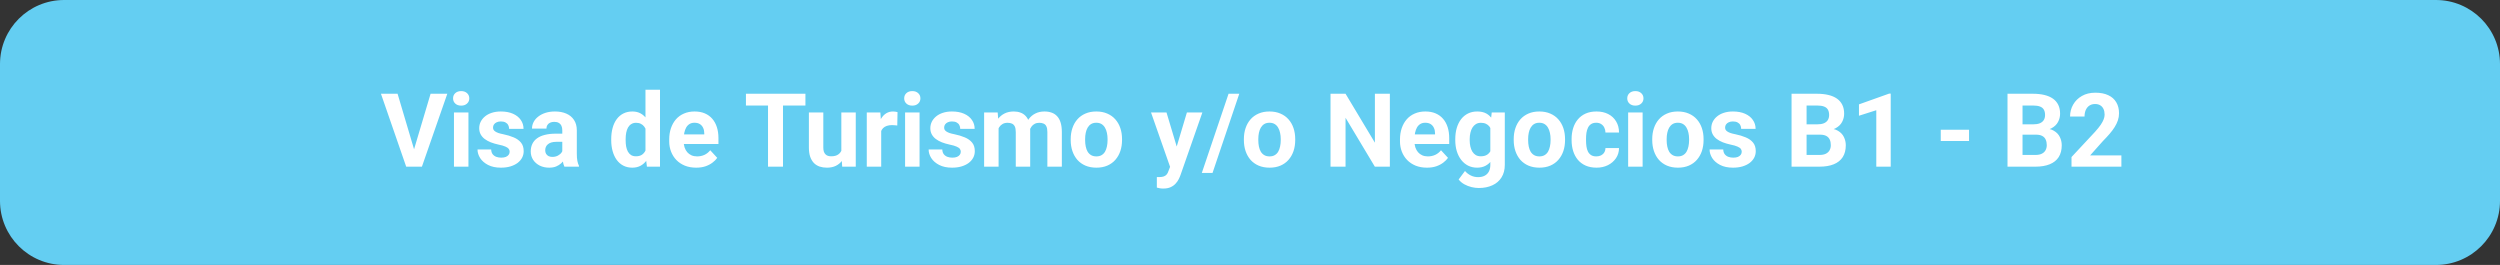 <svg xmlns="http://www.w3.org/2000/svg" width="585" height="62" viewBox="0 0 585 62" fill="none"><rect x="0" y="0" width="585" height="62" fill="#333333" stroke="none"/><path d="M0 15C0 6.716 6.716 0 15 0H570C578.284 0 585 6.716 585 15V47C585 55.284 578.284 62 570 62H15C6.716 62 0 55.284 0 47V15Z" fill="#64CEF2"></path><path d="M96.737 35.438L100.756 21.938H104.67L98.729 39H96.151L96.737 35.438ZM93.033 21.938L97.041 35.438L97.651 39H95.049L89.143 21.938H93.033ZM109.615 26.32V39H106.229V26.32H109.615ZM106.018 23.016C106.018 22.523 106.19 22.117 106.533 21.797C106.877 21.477 107.338 21.316 107.916 21.316C108.487 21.316 108.944 21.477 109.287 21.797C109.639 22.117 109.815 22.523 109.815 23.016C109.815 23.508 109.639 23.914 109.287 24.234C108.944 24.555 108.487 24.715 107.916 24.715C107.338 24.715 106.877 24.555 106.533 24.234C106.19 23.914 106.018 23.508 106.018 23.016ZM119.26 35.496C119.26 35.254 119.19 35.035 119.049 34.84C118.908 34.645 118.647 34.465 118.264 34.301C117.889 34.129 117.346 33.973 116.635 33.832C115.994 33.691 115.397 33.516 114.842 33.305C114.295 33.086 113.819 32.824 113.412 32.52C113.014 32.215 112.701 31.855 112.475 31.441C112.248 31.02 112.135 30.539 112.135 30C112.135 29.469 112.248 28.969 112.475 28.5C112.709 28.031 113.041 27.617 113.471 27.258C113.908 26.891 114.44 26.605 115.065 26.402C115.698 26.191 116.408 26.086 117.198 26.086C118.299 26.086 119.244 26.262 120.033 26.613C120.83 26.965 121.44 27.449 121.862 28.066C122.291 28.676 122.506 29.371 122.506 30.152H119.131C119.131 29.824 119.061 29.531 118.92 29.273C118.787 29.008 118.576 28.801 118.287 28.652C118.006 28.496 117.639 28.418 117.186 28.418C116.811 28.418 116.487 28.484 116.213 28.617C115.94 28.742 115.729 28.914 115.58 29.133C115.44 29.344 115.369 29.578 115.369 29.836C115.369 30.031 115.408 30.207 115.487 30.363C115.573 30.512 115.709 30.648 115.897 30.773C116.084 30.898 116.326 31.016 116.623 31.125C116.928 31.227 117.303 31.32 117.748 31.406C118.662 31.594 119.479 31.84 120.198 32.145C120.916 32.441 121.487 32.848 121.908 33.363C122.33 33.871 122.541 34.539 122.541 35.367C122.541 35.93 122.416 36.445 122.166 36.914C121.916 37.383 121.557 37.793 121.088 38.145C120.619 38.488 120.057 38.758 119.401 38.953C118.752 39.141 118.022 39.234 117.209 39.234C116.03 39.234 115.03 39.023 114.209 38.602C113.397 38.18 112.78 37.645 112.358 36.996C111.944 36.34 111.737 35.668 111.737 34.98H114.936C114.951 35.441 115.069 35.812 115.287 36.094C115.514 36.375 115.799 36.578 116.143 36.703C116.494 36.828 116.873 36.891 117.28 36.891C117.717 36.891 118.08 36.832 118.369 36.715C118.658 36.59 118.877 36.426 119.026 36.223C119.182 36.012 119.26 35.77 119.26 35.496ZM131.576 36.141V30.492C131.576 30.086 131.51 29.738 131.377 29.449C131.244 29.152 131.037 28.922 130.756 28.758C130.483 28.594 130.127 28.512 129.69 28.512C129.315 28.512 128.99 28.578 128.717 28.711C128.444 28.836 128.233 29.02 128.084 29.262C127.936 29.496 127.862 29.773 127.862 30.094H124.487C124.487 29.555 124.612 29.043 124.862 28.559C125.112 28.074 125.475 27.648 125.951 27.281C126.428 26.906 126.994 26.613 127.651 26.402C128.315 26.191 129.057 26.086 129.877 26.086C130.862 26.086 131.737 26.25 132.502 26.578C133.268 26.906 133.869 27.398 134.307 28.055C134.752 28.711 134.975 29.531 134.975 30.516V35.941C134.975 36.637 135.018 37.207 135.104 37.652C135.19 38.09 135.315 38.473 135.479 38.801V39H132.069C131.905 38.656 131.78 38.227 131.694 37.711C131.615 37.188 131.576 36.664 131.576 36.141ZM132.022 31.277L132.045 33.188H130.158C129.713 33.188 129.326 33.238 128.998 33.34C128.67 33.441 128.401 33.586 128.19 33.773C127.979 33.953 127.823 34.164 127.721 34.406C127.627 34.648 127.58 34.914 127.58 35.203C127.58 35.492 127.647 35.754 127.78 35.988C127.912 36.215 128.104 36.395 128.354 36.527C128.604 36.652 128.897 36.715 129.233 36.715C129.74 36.715 130.182 36.613 130.557 36.41C130.932 36.207 131.221 35.957 131.424 35.66C131.635 35.363 131.744 35.082 131.752 34.816L132.643 36.246C132.518 36.566 132.346 36.898 132.127 37.242C131.916 37.586 131.647 37.91 131.319 38.215C130.99 38.512 130.596 38.758 130.135 38.953C129.674 39.141 129.127 39.234 128.494 39.234C127.69 39.234 126.959 39.074 126.303 38.754C125.655 38.426 125.139 37.977 124.756 37.406C124.381 36.828 124.194 36.172 124.194 35.438C124.194 34.773 124.319 34.184 124.569 33.668C124.819 33.152 125.186 32.719 125.67 32.367C126.162 32.008 126.776 31.738 127.51 31.559C128.244 31.371 129.096 31.277 130.065 31.277H132.022ZM151.041 36.234V21H154.44V39H151.381L151.041 36.234ZM143.026 32.812V32.566C143.026 31.598 143.135 30.719 143.354 29.93C143.573 29.133 143.893 28.449 144.315 27.879C144.737 27.309 145.256 26.867 145.873 26.555C146.49 26.242 147.194 26.086 147.983 26.086C148.725 26.086 149.373 26.242 149.928 26.555C150.49 26.867 150.967 27.312 151.358 27.891C151.756 28.461 152.076 29.137 152.319 29.918C152.561 30.691 152.737 31.539 152.846 32.461V33C152.737 33.883 152.561 34.703 152.319 35.461C152.076 36.219 151.756 36.883 151.358 37.453C150.967 38.016 150.49 38.453 149.928 38.766C149.365 39.078 148.709 39.234 147.959 39.234C147.17 39.234 146.467 39.074 145.85 38.754C145.24 38.434 144.725 37.984 144.303 37.406C143.889 36.828 143.573 36.148 143.354 35.367C143.135 34.586 143.026 33.734 143.026 32.812ZM146.401 32.566V32.812C146.401 33.336 146.44 33.824 146.518 34.277C146.604 34.73 146.74 35.133 146.928 35.484C147.123 35.828 147.373 36.098 147.678 36.293C147.99 36.48 148.369 36.574 148.815 36.574C149.393 36.574 149.869 36.445 150.244 36.188C150.619 35.922 150.905 35.559 151.1 35.098C151.303 34.637 151.42 34.105 151.451 33.504V31.969C151.428 31.477 151.358 31.035 151.24 30.645C151.131 30.246 150.967 29.906 150.748 29.625C150.537 29.344 150.272 29.125 149.951 28.969C149.639 28.812 149.268 28.734 148.838 28.734C148.401 28.734 148.026 28.836 147.713 29.039C147.401 29.234 147.147 29.504 146.951 29.848C146.764 30.191 146.623 30.598 146.53 31.066C146.444 31.527 146.401 32.027 146.401 32.566ZM162.912 39.234C161.928 39.234 161.045 39.078 160.264 38.766C159.483 38.445 158.819 38.004 158.272 37.441C157.733 36.879 157.319 36.227 157.03 35.484C156.74 34.734 156.596 33.938 156.596 33.094V32.625C156.596 31.664 156.733 30.785 157.006 29.988C157.28 29.191 157.67 28.5 158.178 27.914C158.694 27.328 159.319 26.879 160.053 26.566C160.787 26.246 161.615 26.086 162.537 26.086C163.436 26.086 164.233 26.234 164.928 26.531C165.623 26.828 166.205 27.25 166.674 27.797C167.151 28.344 167.51 29 167.752 29.766C167.994 30.523 168.115 31.367 168.115 32.297V33.703H158.037V31.453H164.799V31.195C164.799 30.727 164.713 30.309 164.541 29.941C164.377 29.566 164.127 29.27 163.791 29.051C163.455 28.832 163.026 28.723 162.502 28.723C162.057 28.723 161.674 28.82 161.354 29.016C161.033 29.211 160.772 29.484 160.569 29.836C160.373 30.188 160.225 30.602 160.123 31.078C160.03 31.547 159.983 32.062 159.983 32.625V33.094C159.983 33.602 160.053 34.07 160.194 34.5C160.342 34.93 160.549 35.301 160.815 35.613C161.088 35.926 161.416 36.168 161.799 36.34C162.19 36.512 162.631 36.598 163.123 36.598C163.733 36.598 164.299 36.48 164.823 36.246C165.354 36.004 165.811 35.641 166.194 35.156L167.834 36.938C167.569 37.32 167.205 37.688 166.744 38.039C166.291 38.391 165.744 38.68 165.104 38.906C164.463 39.125 163.733 39.234 162.912 39.234ZM183.221 21.938V39H179.717V21.938H183.221ZM188.471 21.938V24.691H174.549V21.938H188.471ZM196.873 35.965V26.32H200.248V39H197.073L196.873 35.965ZM197.248 33.363L198.244 33.34C198.244 34.184 198.147 34.969 197.951 35.695C197.756 36.414 197.463 37.039 197.073 37.57C196.682 38.094 196.19 38.504 195.596 38.801C195.002 39.09 194.303 39.234 193.498 39.234C192.881 39.234 192.311 39.148 191.787 38.977C191.272 38.797 190.826 38.52 190.451 38.145C190.084 37.762 189.795 37.273 189.584 36.68C189.381 36.078 189.28 35.355 189.28 34.512V26.32H192.655V34.535C192.655 34.91 192.698 35.227 192.783 35.484C192.877 35.742 193.006 35.953 193.17 36.117C193.334 36.281 193.526 36.398 193.744 36.469C193.971 36.539 194.221 36.574 194.494 36.574C195.19 36.574 195.737 36.434 196.135 36.152C196.541 35.871 196.826 35.488 196.99 35.004C197.162 34.512 197.248 33.965 197.248 33.363ZM206.201 29.086V39H202.826V26.32H206.002L206.201 29.086ZM210.022 26.238L209.963 29.367C209.799 29.344 209.6 29.324 209.365 29.309C209.139 29.285 208.932 29.273 208.744 29.273C208.268 29.273 207.854 29.336 207.502 29.461C207.158 29.578 206.869 29.754 206.635 29.988C206.408 30.223 206.237 30.508 206.119 30.844C206.01 31.18 205.948 31.562 205.932 31.992L205.252 31.781C205.252 30.961 205.334 30.207 205.498 29.52C205.662 28.824 205.901 28.219 206.213 27.703C206.533 27.188 206.924 26.789 207.385 26.508C207.846 26.227 208.373 26.086 208.967 26.086C209.155 26.086 209.346 26.102 209.541 26.133C209.737 26.156 209.897 26.191 210.022 26.238ZM215.178 26.32V39H211.791V26.32H215.178ZM211.58 23.016C211.58 22.523 211.752 22.117 212.096 21.797C212.44 21.477 212.901 21.316 213.479 21.316C214.049 21.316 214.506 21.477 214.85 21.797C215.201 22.117 215.377 22.523 215.377 23.016C215.377 23.508 215.201 23.914 214.85 24.234C214.506 24.555 214.049 24.715 213.479 24.715C212.901 24.715 212.44 24.555 212.096 24.234C211.752 23.914 211.58 23.508 211.58 23.016ZM224.823 35.496C224.823 35.254 224.752 35.035 224.612 34.84C224.471 34.645 224.209 34.465 223.826 34.301C223.451 34.129 222.908 33.973 222.198 33.832C221.557 33.691 220.959 33.516 220.405 33.305C219.858 33.086 219.381 32.824 218.975 32.52C218.576 32.215 218.264 31.855 218.037 31.441C217.811 31.02 217.698 30.539 217.698 30C217.698 29.469 217.811 28.969 218.037 28.5C218.272 28.031 218.604 27.617 219.033 27.258C219.471 26.891 220.002 26.605 220.627 26.402C221.26 26.191 221.971 26.086 222.76 26.086C223.862 26.086 224.807 26.262 225.596 26.613C226.393 26.965 227.002 27.449 227.424 28.066C227.854 28.676 228.069 29.371 228.069 30.152H224.694C224.694 29.824 224.623 29.531 224.483 29.273C224.35 29.008 224.139 28.801 223.85 28.652C223.569 28.496 223.201 28.418 222.748 28.418C222.373 28.418 222.049 28.484 221.776 28.617C221.502 28.742 221.291 28.914 221.143 29.133C221.002 29.344 220.932 29.578 220.932 29.836C220.932 30.031 220.971 30.207 221.049 30.363C221.135 30.512 221.272 30.648 221.459 30.773C221.647 30.898 221.889 31.016 222.186 31.125C222.49 31.227 222.865 31.32 223.311 31.406C224.225 31.594 225.041 31.84 225.76 32.145C226.479 32.441 227.049 32.848 227.471 33.363C227.893 33.871 228.104 34.539 228.104 35.367C228.104 35.93 227.979 36.445 227.729 36.914C227.479 37.383 227.119 37.793 226.651 38.145C226.182 38.488 225.619 38.758 224.963 38.953C224.315 39.141 223.584 39.234 222.772 39.234C221.592 39.234 220.592 39.023 219.772 38.602C218.959 38.18 218.342 37.645 217.92 36.996C217.506 36.34 217.299 35.668 217.299 34.98H220.498C220.514 35.441 220.631 35.812 220.85 36.094C221.076 36.375 221.362 36.578 221.705 36.703C222.057 36.828 222.436 36.891 222.842 36.891C223.28 36.891 223.643 36.832 223.932 36.715C224.221 36.59 224.44 36.426 224.588 36.223C224.744 36.012 224.823 35.77 224.823 35.496ZM233.67 28.945V39H230.283V26.32H233.459L233.67 28.945ZM233.201 32.215H232.264C232.264 31.332 232.369 30.52 232.58 29.777C232.799 29.027 233.115 28.379 233.53 27.832C233.951 27.277 234.471 26.848 235.088 26.543C235.705 26.238 236.42 26.086 237.233 26.086C237.795 26.086 238.311 26.172 238.78 26.344C239.248 26.508 239.651 26.77 239.987 27.129C240.33 27.48 240.596 27.941 240.783 28.512C240.971 29.074 241.065 29.75 241.065 30.539V39H237.69V30.914C237.69 30.336 237.612 29.891 237.455 29.578C237.299 29.266 237.076 29.047 236.787 28.922C236.506 28.797 236.166 28.734 235.768 28.734C235.33 28.734 234.948 28.824 234.619 29.004C234.299 29.184 234.033 29.434 233.823 29.754C233.612 30.066 233.455 30.434 233.354 30.855C233.252 31.277 233.201 31.73 233.201 32.215ZM240.748 31.828L239.541 31.98C239.541 31.152 239.643 30.383 239.846 29.672C240.057 28.961 240.365 28.336 240.772 27.797C241.186 27.258 241.698 26.84 242.307 26.543C242.916 26.238 243.619 26.086 244.416 26.086C245.026 26.086 245.58 26.176 246.08 26.355C246.58 26.527 247.006 26.805 247.358 27.188C247.717 27.562 247.99 28.055 248.178 28.664C248.373 29.273 248.471 30.02 248.471 30.902V39H245.084V30.902C245.084 30.316 245.006 29.871 244.85 29.566C244.701 29.254 244.483 29.039 244.194 28.922C243.912 28.797 243.576 28.734 243.186 28.734C242.78 28.734 242.424 28.816 242.119 28.98C241.815 29.137 241.561 29.355 241.358 29.637C241.155 29.918 241.002 30.246 240.901 30.621C240.799 30.988 240.748 31.391 240.748 31.828ZM250.545 32.789V32.543C250.545 31.613 250.678 30.758 250.944 29.977C251.209 29.188 251.596 28.504 252.104 27.926C252.612 27.348 253.237 26.898 253.979 26.578C254.721 26.25 255.573 26.086 256.533 26.086C257.494 26.086 258.35 26.25 259.1 26.578C259.85 26.898 260.479 27.348 260.987 27.926C261.502 28.504 261.893 29.188 262.158 29.977C262.424 30.758 262.557 31.613 262.557 32.543V32.789C262.557 33.711 262.424 34.566 262.158 35.355C261.893 36.137 261.502 36.82 260.987 37.406C260.479 37.984 259.854 38.434 259.112 38.754C258.369 39.074 257.518 39.234 256.557 39.234C255.596 39.234 254.74 39.074 253.99 38.754C253.248 38.434 252.619 37.984 252.104 37.406C251.596 36.82 251.209 36.137 250.944 35.355C250.678 34.566 250.545 33.711 250.545 32.789ZM253.92 32.543V32.789C253.92 33.32 253.967 33.816 254.061 34.277C254.155 34.738 254.303 35.145 254.506 35.496C254.717 35.84 254.99 36.109 255.326 36.305C255.662 36.5 256.073 36.598 256.557 36.598C257.026 36.598 257.428 36.5 257.764 36.305C258.1 36.109 258.369 35.84 258.573 35.496C258.776 35.145 258.924 34.738 259.018 34.277C259.119 33.816 259.17 33.32 259.17 32.789V32.543C259.17 32.027 259.119 31.543 259.018 31.09C258.924 30.629 258.772 30.223 258.561 29.871C258.358 29.512 258.088 29.23 257.752 29.027C257.416 28.824 257.01 28.723 256.533 28.723C256.057 28.723 255.651 28.824 255.315 29.027C254.987 29.23 254.717 29.512 254.506 29.871C254.303 30.223 254.155 30.629 254.061 31.09C253.967 31.543 253.92 32.027 253.92 32.543ZM274.369 37.57L277.733 26.32H281.354L276.256 40.91C276.147 41.23 275.998 41.574 275.811 41.941C275.631 42.309 275.385 42.656 275.073 42.984C274.768 43.32 274.381 43.594 273.912 43.805C273.451 44.016 272.885 44.121 272.213 44.121C271.893 44.121 271.631 44.102 271.428 44.062C271.225 44.023 270.983 43.969 270.701 43.898V41.426C270.787 41.426 270.877 41.426 270.971 41.426C271.065 41.434 271.155 41.438 271.24 41.438C271.686 41.438 272.049 41.387 272.33 41.285C272.612 41.184 272.838 41.027 273.01 40.816C273.182 40.613 273.319 40.348 273.42 40.02L274.369 37.57ZM272.963 26.32L275.717 35.508L276.198 39.082L273.901 39.328L269.342 26.32H272.963ZM289.99 21.938L283.733 40.465H281.225L287.483 21.938H289.99ZM291.069 32.789V32.543C291.069 31.613 291.201 30.758 291.467 29.977C291.733 29.188 292.119 28.504 292.627 27.926C293.135 27.348 293.76 26.898 294.502 26.578C295.244 26.25 296.096 26.086 297.057 26.086C298.018 26.086 298.873 26.25 299.623 26.578C300.373 26.898 301.002 27.348 301.51 27.926C302.026 28.504 302.416 29.188 302.682 29.977C302.948 30.758 303.08 31.613 303.08 32.543V32.789C303.08 33.711 302.948 34.566 302.682 35.355C302.416 36.137 302.026 36.82 301.51 37.406C301.002 37.984 300.377 38.434 299.635 38.754C298.893 39.074 298.041 39.234 297.08 39.234C296.119 39.234 295.264 39.074 294.514 38.754C293.772 38.434 293.143 37.984 292.627 37.406C292.119 36.82 291.733 36.137 291.467 35.355C291.201 34.566 291.069 33.711 291.069 32.789ZM294.444 32.543V32.789C294.444 33.32 294.49 33.816 294.584 34.277C294.678 34.738 294.826 35.145 295.03 35.496C295.24 35.84 295.514 36.109 295.85 36.305C296.186 36.5 296.596 36.598 297.08 36.598C297.549 36.598 297.951 36.5 298.287 36.305C298.623 36.109 298.893 35.84 299.096 35.496C299.299 35.145 299.448 34.738 299.541 34.277C299.643 33.816 299.694 33.32 299.694 32.789V32.543C299.694 32.027 299.643 31.543 299.541 31.09C299.448 30.629 299.295 30.223 299.084 29.871C298.881 29.512 298.612 29.23 298.276 29.027C297.94 28.824 297.533 28.723 297.057 28.723C296.58 28.723 296.174 28.824 295.838 29.027C295.51 29.23 295.24 29.512 295.03 29.871C294.826 30.223 294.678 30.629 294.584 31.09C294.49 31.543 294.444 32.027 294.444 32.543ZM325.229 21.938V39H321.713L314.858 27.562V39H311.342V21.938H314.858L321.725 33.387V21.938H325.229ZM333.912 39.234C332.928 39.234 332.045 39.078 331.264 38.766C330.483 38.445 329.819 38.004 329.272 37.441C328.733 36.879 328.319 36.227 328.03 35.484C327.74 34.734 327.596 33.938 327.596 33.094V32.625C327.596 31.664 327.733 30.785 328.006 29.988C328.28 29.191 328.67 28.5 329.178 27.914C329.694 27.328 330.319 26.879 331.053 26.566C331.787 26.246 332.615 26.086 333.537 26.086C334.436 26.086 335.233 26.234 335.928 26.531C336.623 26.828 337.205 27.25 337.674 27.797C338.151 28.344 338.51 29 338.752 29.766C338.994 30.523 339.115 31.367 339.115 32.297V33.703H329.037V31.453H335.799V31.195C335.799 30.727 335.713 30.309 335.541 29.941C335.377 29.566 335.127 29.27 334.791 29.051C334.455 28.832 334.026 28.723 333.502 28.723C333.057 28.723 332.674 28.82 332.354 29.016C332.033 29.211 331.772 29.484 331.569 29.836C331.373 30.188 331.225 30.602 331.123 31.078C331.03 31.547 330.983 32.062 330.983 32.625V33.094C330.983 33.602 331.053 34.07 331.194 34.5C331.342 34.93 331.549 35.301 331.815 35.613C332.088 35.926 332.416 36.168 332.799 36.34C333.19 36.512 333.631 36.598 334.123 36.598C334.733 36.598 335.299 36.48 335.823 36.246C336.354 36.004 336.811 35.641 337.194 35.156L338.834 36.938C338.569 37.32 338.205 37.688 337.744 38.039C337.291 38.391 336.744 38.68 336.104 38.906C335.463 39.125 334.733 39.234 333.912 39.234ZM349.065 26.32H352.123V38.578C352.123 39.734 351.865 40.715 351.35 41.52C350.842 42.332 350.131 42.945 349.217 43.359C348.303 43.781 347.24 43.992 346.03 43.992C345.498 43.992 344.936 43.922 344.342 43.781C343.756 43.641 343.194 43.422 342.655 43.125C342.123 42.828 341.678 42.453 341.319 42L342.807 40.008C343.198 40.461 343.651 40.812 344.166 41.062C344.682 41.32 345.252 41.449 345.877 41.449C346.487 41.449 347.002 41.336 347.424 41.109C347.846 40.891 348.17 40.566 348.397 40.137C348.623 39.715 348.737 39.203 348.737 38.602V29.25L349.065 26.32ZM340.533 32.812V32.566C340.533 31.598 340.651 30.719 340.885 29.93C341.127 29.133 341.467 28.449 341.905 27.879C342.35 27.309 342.889 26.867 343.522 26.555C344.155 26.242 344.869 26.086 345.666 26.086C346.51 26.086 347.217 26.242 347.787 26.555C348.358 26.867 348.826 27.312 349.194 27.891C349.561 28.461 349.846 29.137 350.049 29.918C350.26 30.691 350.424 31.539 350.541 32.461V33C350.424 33.883 350.248 34.703 350.014 35.461C349.78 36.219 349.471 36.883 349.088 37.453C348.705 38.016 348.229 38.453 347.658 38.766C347.096 39.078 346.424 39.234 345.643 39.234C344.862 39.234 344.155 39.074 343.522 38.754C342.897 38.434 342.362 37.984 341.916 37.406C341.471 36.828 341.127 36.148 340.885 35.367C340.651 34.586 340.533 33.734 340.533 32.812ZM343.908 32.566V32.812C343.908 33.336 343.959 33.824 344.061 34.277C344.162 34.73 344.319 35.133 344.53 35.484C344.748 35.828 345.018 36.098 345.338 36.293C345.666 36.48 346.053 36.574 346.498 36.574C347.115 36.574 347.619 36.445 348.01 36.188C348.401 35.922 348.694 35.559 348.889 35.098C349.084 34.637 349.198 34.105 349.229 33.504V31.969C349.213 31.477 349.147 31.035 349.03 30.645C348.912 30.246 348.748 29.906 348.537 29.625C348.326 29.344 348.053 29.125 347.717 28.969C347.381 28.812 346.983 28.734 346.522 28.734C346.076 28.734 345.69 28.836 345.362 29.039C345.041 29.234 344.772 29.504 344.553 29.848C344.342 30.191 344.182 30.598 344.073 31.066C343.963 31.527 343.908 32.027 343.908 32.566ZM354.209 32.789V32.543C354.209 31.613 354.342 30.758 354.608 29.977C354.873 29.188 355.26 28.504 355.768 27.926C356.276 27.348 356.901 26.898 357.643 26.578C358.385 26.25 359.237 26.086 360.198 26.086C361.158 26.086 362.014 26.25 362.764 26.578C363.514 26.898 364.143 27.348 364.651 27.926C365.166 28.504 365.557 29.188 365.823 29.977C366.088 30.758 366.221 31.613 366.221 32.543V32.789C366.221 33.711 366.088 34.566 365.823 35.355C365.557 36.137 365.166 36.82 364.651 37.406C364.143 37.984 363.518 38.434 362.776 38.754C362.033 39.074 361.182 39.234 360.221 39.234C359.26 39.234 358.405 39.074 357.655 38.754C356.912 38.434 356.283 37.984 355.768 37.406C355.26 36.82 354.873 36.137 354.608 35.355C354.342 34.566 354.209 33.711 354.209 32.789ZM357.584 32.543V32.789C357.584 33.32 357.631 33.816 357.725 34.277C357.819 34.738 357.967 35.145 358.17 35.496C358.381 35.84 358.655 36.109 358.99 36.305C359.326 36.5 359.737 36.598 360.221 36.598C360.69 36.598 361.092 36.5 361.428 36.305C361.764 36.109 362.033 35.84 362.237 35.496C362.44 35.145 362.588 34.738 362.682 34.277C362.783 33.816 362.834 33.32 362.834 32.789V32.543C362.834 32.027 362.783 31.543 362.682 31.09C362.588 30.629 362.436 30.223 362.225 29.871C362.022 29.512 361.752 29.23 361.416 29.027C361.08 28.824 360.674 28.723 360.198 28.723C359.721 28.723 359.315 28.824 358.979 29.027C358.651 29.23 358.381 29.512 358.17 29.871C357.967 30.223 357.819 30.629 357.725 31.09C357.631 31.543 357.584 32.027 357.584 32.543ZM373.533 36.598C373.948 36.598 374.315 36.52 374.635 36.363C374.955 36.199 375.205 35.973 375.385 35.684C375.573 35.387 375.67 35.039 375.678 34.641H378.854C378.846 35.531 378.608 36.324 378.139 37.02C377.67 37.707 377.041 38.25 376.252 38.648C375.463 39.039 374.58 39.234 373.604 39.234C372.619 39.234 371.76 39.07 371.026 38.742C370.299 38.414 369.694 37.961 369.209 37.383C368.725 36.797 368.362 36.117 368.119 35.344C367.877 34.562 367.756 33.727 367.756 32.836V32.496C367.756 31.598 367.877 30.762 368.119 29.988C368.362 29.207 368.725 28.527 369.209 27.949C369.694 27.363 370.299 26.906 371.026 26.578C371.752 26.25 372.604 26.086 373.58 26.086C374.619 26.086 375.53 26.285 376.311 26.684C377.1 27.082 377.717 27.652 378.162 28.395C378.615 29.129 378.846 30 378.854 31.008H375.678C375.67 30.586 375.58 30.203 375.408 29.859C375.244 29.516 375.002 29.242 374.682 29.039C374.369 28.828 373.983 28.723 373.522 28.723C373.03 28.723 372.627 28.828 372.315 29.039C372.002 29.242 371.76 29.523 371.588 29.883C371.416 30.234 371.295 30.637 371.225 31.09C371.162 31.535 371.131 32.004 371.131 32.496V32.836C371.131 33.328 371.162 33.801 371.225 34.254C371.287 34.707 371.405 35.109 371.576 35.461C371.756 35.812 372.002 36.09 372.315 36.293C372.627 36.496 373.033 36.598 373.533 36.598ZM384.373 26.32V39H380.987V26.32H384.373ZM380.776 23.016C380.776 22.523 380.948 22.117 381.291 21.797C381.635 21.477 382.096 21.316 382.674 21.316C383.244 21.316 383.701 21.477 384.045 21.797C384.397 22.117 384.573 22.523 384.573 23.016C384.573 23.508 384.397 23.914 384.045 24.234C383.701 24.555 383.244 24.715 382.674 24.715C382.096 24.715 381.635 24.555 381.291 24.234C380.948 23.914 380.776 23.508 380.776 23.016ZM386.623 32.789V32.543C386.623 31.613 386.756 30.758 387.022 29.977C387.287 29.188 387.674 28.504 388.182 27.926C388.69 27.348 389.315 26.898 390.057 26.578C390.799 26.25 391.651 26.086 392.612 26.086C393.573 26.086 394.428 26.25 395.178 26.578C395.928 26.898 396.557 27.348 397.065 27.926C397.58 28.504 397.971 29.188 398.237 29.977C398.502 30.758 398.635 31.613 398.635 32.543V32.789C398.635 33.711 398.502 34.566 398.237 35.355C397.971 36.137 397.58 36.82 397.065 37.406C396.557 37.984 395.932 38.434 395.19 38.754C394.448 39.074 393.596 39.234 392.635 39.234C391.674 39.234 390.819 39.074 390.069 38.754C389.326 38.434 388.698 37.984 388.182 37.406C387.674 36.82 387.287 36.137 387.022 35.355C386.756 34.566 386.623 33.711 386.623 32.789ZM389.998 32.543V32.789C389.998 33.32 390.045 33.816 390.139 34.277C390.233 34.738 390.381 35.145 390.584 35.496C390.795 35.84 391.069 36.109 391.405 36.305C391.74 36.5 392.151 36.598 392.635 36.598C393.104 36.598 393.506 36.5 393.842 36.305C394.178 36.109 394.448 35.84 394.651 35.496C394.854 35.145 395.002 34.738 395.096 34.277C395.198 33.816 395.248 33.32 395.248 32.789V32.543C395.248 32.027 395.198 31.543 395.096 31.09C395.002 30.629 394.85 30.223 394.639 29.871C394.436 29.512 394.166 29.23 393.83 29.027C393.494 28.824 393.088 28.723 392.612 28.723C392.135 28.723 391.729 28.824 391.393 29.027C391.065 29.23 390.795 29.512 390.584 29.871C390.381 30.223 390.233 30.629 390.139 31.09C390.045 31.543 389.998 32.027 389.998 32.543ZM407.565 35.496C407.565 35.254 407.494 35.035 407.354 34.84C407.213 34.645 406.951 34.465 406.569 34.301C406.194 34.129 405.651 33.973 404.94 33.832C404.299 33.691 403.701 33.516 403.147 33.305C402.6 33.086 402.123 32.824 401.717 32.52C401.319 32.215 401.006 31.855 400.78 31.441C400.553 31.02 400.44 30.539 400.44 30C400.44 29.469 400.553 28.969 400.78 28.5C401.014 28.031 401.346 27.617 401.776 27.258C402.213 26.891 402.744 26.605 403.369 26.402C404.002 26.191 404.713 26.086 405.502 26.086C406.604 26.086 407.549 26.262 408.338 26.613C409.135 26.965 409.744 27.449 410.166 28.066C410.596 28.676 410.811 29.371 410.811 30.152H407.436C407.436 29.824 407.365 29.531 407.225 29.273C407.092 29.008 406.881 28.801 406.592 28.652C406.311 28.496 405.944 28.418 405.49 28.418C405.115 28.418 404.791 28.484 404.518 28.617C404.244 28.742 404.033 28.914 403.885 29.133C403.744 29.344 403.674 29.578 403.674 29.836C403.674 30.031 403.713 30.207 403.791 30.363C403.877 30.512 404.014 30.648 404.201 30.773C404.389 30.898 404.631 31.016 404.928 31.125C405.233 31.227 405.608 31.32 406.053 31.406C406.967 31.594 407.783 31.84 408.502 32.145C409.221 32.441 409.791 32.848 410.213 33.363C410.635 33.871 410.846 34.539 410.846 35.367C410.846 35.93 410.721 36.445 410.471 36.914C410.221 37.383 409.862 37.793 409.393 38.145C408.924 38.488 408.362 38.758 407.705 38.953C407.057 39.141 406.326 39.234 405.514 39.234C404.334 39.234 403.334 39.023 402.514 38.602C401.701 38.18 401.084 37.645 400.662 36.996C400.248 36.34 400.041 35.668 400.041 34.98H403.24C403.256 35.441 403.373 35.812 403.592 36.094C403.819 36.375 404.104 36.578 404.448 36.703C404.799 36.828 405.178 36.891 405.584 36.891C406.022 36.891 406.385 36.832 406.674 36.715C406.963 36.59 407.182 36.426 407.33 36.223C407.487 36.012 407.565 35.77 407.565 35.496ZM425.905 31.512H421.522L421.498 29.098H425.178C425.826 29.098 426.358 29.016 426.772 28.852C427.186 28.68 427.494 28.434 427.698 28.113C427.908 27.785 428.014 27.387 428.014 26.918C428.014 26.387 427.912 25.957 427.709 25.629C427.514 25.301 427.205 25.062 426.783 24.914C426.369 24.766 425.834 24.691 425.178 24.691H422.74V39H419.225V21.938H425.178C426.17 21.938 427.057 22.031 427.838 22.219C428.627 22.406 429.295 22.691 429.842 23.074C430.389 23.457 430.807 23.941 431.096 24.527C431.385 25.105 431.53 25.793 431.53 26.59C431.53 27.293 431.369 27.941 431.049 28.535C430.737 29.129 430.24 29.613 429.561 29.988C428.889 30.363 428.01 30.57 426.924 30.609L425.905 31.512ZM425.752 39H420.561L421.932 36.258H425.752C426.369 36.258 426.873 36.16 427.264 35.965C427.655 35.762 427.944 35.488 428.131 35.145C428.319 34.801 428.412 34.406 428.412 33.961C428.412 33.461 428.326 33.027 428.155 32.66C427.99 32.293 427.725 32.012 427.358 31.816C426.99 31.613 426.506 31.512 425.905 31.512H422.518L422.541 29.098H426.76L427.569 30.047C428.608 30.031 429.444 30.215 430.076 30.598C430.717 30.973 431.182 31.461 431.471 32.062C431.768 32.664 431.916 33.309 431.916 33.996C431.916 35.09 431.678 36.012 431.201 36.762C430.725 37.504 430.026 38.062 429.104 38.438C428.19 38.812 427.073 39 425.752 39ZM442.428 21.902V39H439.053V25.793L434.998 27.082V24.422L442.065 21.902H442.428ZM460.756 30.352V33H454.135V30.352H460.756ZM476.436 31.512H472.053L472.03 29.098H475.709C476.358 29.098 476.889 29.016 477.303 28.852C477.717 28.68 478.026 28.434 478.229 28.113C478.44 27.785 478.545 27.387 478.545 26.918C478.545 26.387 478.444 25.957 478.24 25.629C478.045 25.301 477.737 25.062 477.315 24.914C476.901 24.766 476.365 24.691 475.709 24.691H473.272V39H469.756V21.938H475.709C476.701 21.938 477.588 22.031 478.369 22.219C479.158 22.406 479.826 22.691 480.373 23.074C480.92 23.457 481.338 23.941 481.627 24.527C481.916 25.105 482.061 25.793 482.061 26.59C482.061 27.293 481.901 27.941 481.58 28.535C481.268 29.129 480.772 29.613 480.092 29.988C479.42 30.363 478.541 30.57 477.455 30.609L476.436 31.512ZM476.283 39H471.092L472.463 36.258H476.283C476.901 36.258 477.405 36.16 477.795 35.965C478.186 35.762 478.475 35.488 478.662 35.145C478.85 34.801 478.944 34.406 478.944 33.961C478.944 33.461 478.858 33.027 478.686 32.66C478.522 32.293 478.256 32.012 477.889 31.816C477.522 31.613 477.037 31.512 476.436 31.512H473.049L473.073 29.098H477.291L478.1 30.047C479.139 30.031 479.975 30.215 480.608 30.598C481.248 30.973 481.713 31.461 482.002 32.062C482.299 32.664 482.448 33.309 482.448 33.996C482.448 35.09 482.209 36.012 481.733 36.762C481.256 37.504 480.557 38.062 479.635 38.438C478.721 38.812 477.604 39 476.283 39ZM496.405 36.363V39H484.733V36.75L490.252 30.832C490.807 30.215 491.244 29.672 491.565 29.203C491.885 28.727 492.115 28.301 492.256 27.926C492.405 27.543 492.479 27.18 492.479 26.836C492.479 26.32 492.393 25.879 492.221 25.512C492.049 25.137 491.795 24.848 491.459 24.645C491.131 24.441 490.725 24.34 490.24 24.34C489.725 24.34 489.28 24.465 488.905 24.715C488.537 24.965 488.256 25.312 488.061 25.758C487.873 26.203 487.78 26.707 487.78 27.27H484.393C484.393 26.254 484.635 25.324 485.119 24.48C485.604 23.629 486.287 22.953 487.17 22.453C488.053 21.945 489.1 21.691 490.311 21.691C491.506 21.691 492.514 21.887 493.334 22.277C494.162 22.66 494.787 23.215 495.209 23.941C495.639 24.66 495.854 25.52 495.854 26.52C495.854 27.082 495.764 27.633 495.584 28.172C495.405 28.703 495.147 29.234 494.811 29.766C494.483 30.289 494.084 30.82 493.615 31.359C493.147 31.898 492.627 32.457 492.057 33.035L489.092 36.363H496.405Z" fill="white"></path></svg>